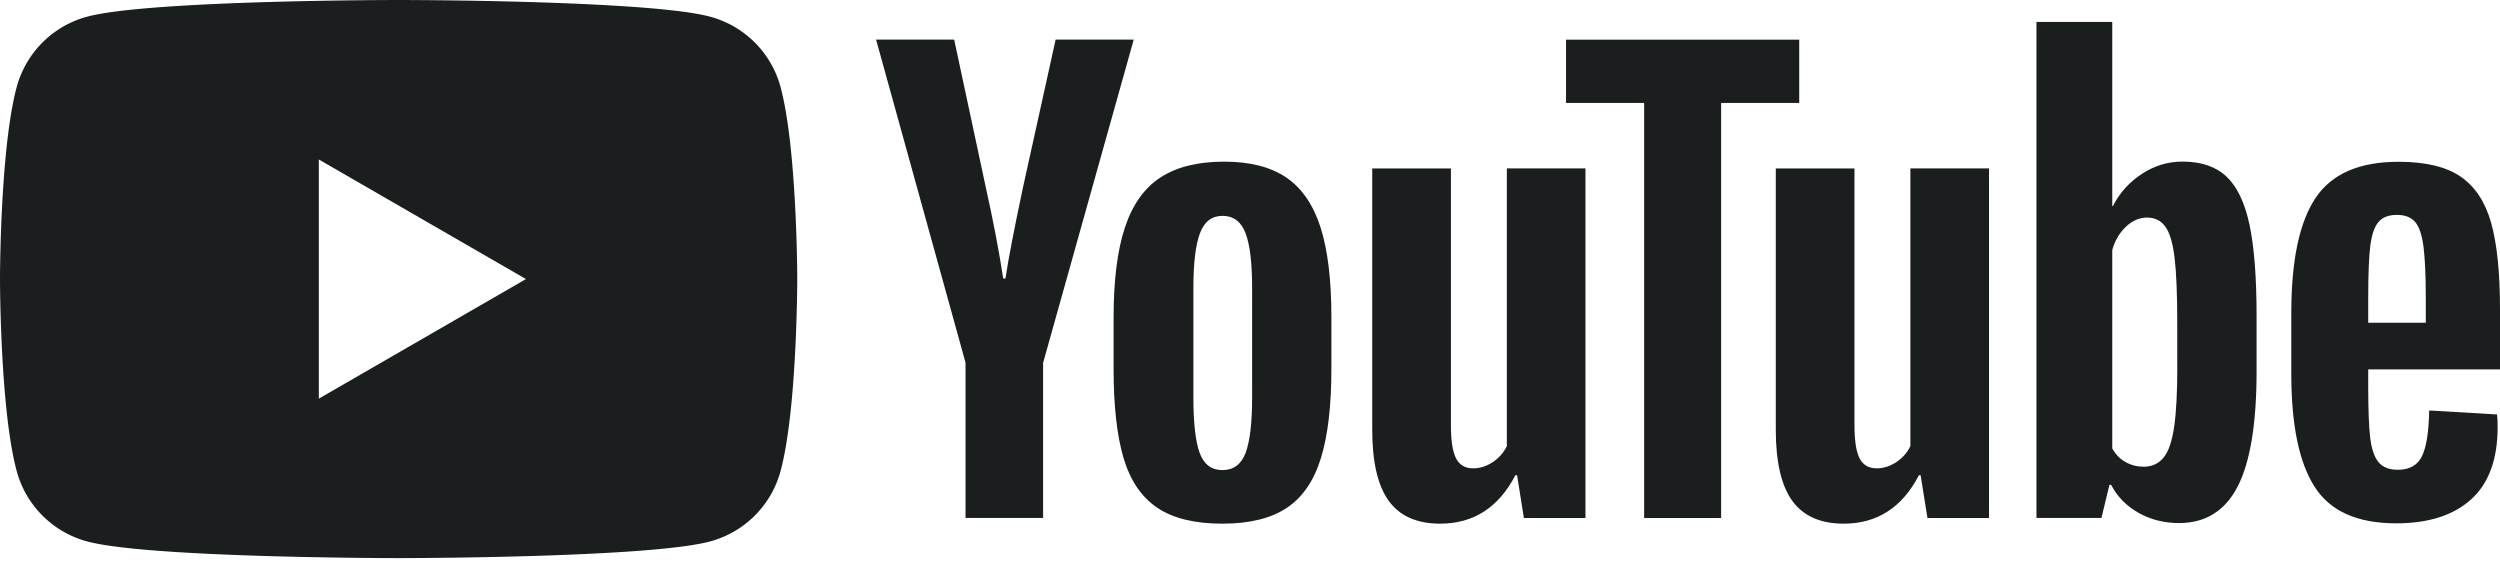 <svg xmlns="http://www.w3.org/2000/svg" width="512" height="115" fill="none"><g fill="#1B1E1E" clip-path="url(#a)"><path fill-rule="evenodd" d="M145.429 3.414a20.446 20.446 0 0 1 14.436 14.436c3.4 12.728 3.414 39.3 3.414 39.3s0 26.573-3.414 39.302a20.447 20.447 0 0 1-14.436 14.435c-12.728 3.414-63.79 3.414-63.79 3.414s-51.061 0-63.79-3.414A20.448 20.448 0 0 1 3.414 96.452C0 83.723 0 57.15 0 57.15s0-26.572 3.414-39.3A20.447 20.447 0 0 1 17.849 3.414C30.578 0 81.64 0 81.64 0s51.062 0 63.79 3.414zm-37.714 53.739-42.42 24.489V32.663l42.42 24.49z" clip-rule="evenodd"/><path d="m197.754 74.316-18.333-66.21h15.994l6.425 30.014c1.64 7.393 2.836 13.696 3.616 18.911h.47c.538-3.736 1.748-10 3.616-18.803l6.653-30.121h15.994l-18.562 66.21v31.76h-15.886v-31.76h.013zm39.247 29.662c-3.226-2.177-5.524-5.565-6.895-10.161-1.358-4.597-2.043-10.699-2.043-18.334v-10.39c0-7.701.78-13.897 2.339-18.561s3.992-8.078 7.298-10.215c3.306-2.137 7.648-3.212 13.024-3.212 5.296 0 9.53 1.088 12.728 3.266 3.186 2.177 5.524 5.591 7.003 10.215 1.478 4.637 2.218 10.806 2.218 18.507v10.39c0 7.635-.726 13.764-2.164 18.387-1.438 4.637-3.777 8.025-7.003 10.162-3.226 2.137-7.607 3.212-13.132 3.212-5.699.013-10.147-1.089-13.373-3.266zm18.091-11.21c.887-2.338 1.344-6.142 1.344-11.438V59.032c0-5.134-.443-8.898-1.344-11.264-.9-2.379-2.473-3.561-4.731-3.561-2.177 0-3.723 1.182-4.61 3.561-.901 2.38-1.344 6.13-1.344 11.264V81.33c0 5.296.43 9.113 1.29 11.439.86 2.338 2.406 3.507 4.664 3.507 2.258 0 3.831-1.169 4.731-3.507zm69.61 13.323h-12.607l-1.398-8.764h-.349c-3.428 6.613-8.563 9.919-15.417 9.919-4.745 0-8.253-1.559-10.511-4.663-2.258-3.119-3.387-7.984-3.387-14.597V34.505h16.116v52.54c0 3.2.349 5.47 1.048 6.828.699 1.358 1.868 2.043 3.508 2.043 1.398 0 2.742-.43 4.032-1.29 1.291-.86 2.231-1.95 2.863-3.266V34.492h16.102v71.599z"/><path d="M368.48 21.075h-15.995v85.013h-15.766V21.075h-15.995V8.118h47.756v12.957z"/><path d="M407.35 106.091h-12.608l-1.398-8.764h-.349c-3.427 6.613-8.562 9.919-15.417 9.919-4.744 0-8.252-1.559-10.51-4.663-2.258-3.119-3.388-7.984-3.388-14.597V34.505h16.116v52.54c0 3.2.349 5.47 1.048 6.828.699 1.358 1.869 2.043 3.509 2.043 1.397 0 2.741-.43 4.032-1.29 1.29-.86 2.231-1.95 2.862-3.266V34.492h16.103v71.599zm53.333-60.149c-.981-4.516-2.554-7.782-4.731-9.812-2.177-2.03-5.175-3.038-8.992-3.038-2.957 0-5.726.834-8.293 2.514-2.567 1.68-4.556 3.87-5.954 6.6h-.121V4.49h-15.524v101.586h13.306l1.64-6.774h.35c1.249 2.419 3.118 4.314 5.604 5.726 2.487 1.398 5.256 2.097 8.293 2.097 5.444 0 9.463-2.514 12.03-7.528 2.567-5.027 3.857-12.862 3.857-23.534v-11.33c0-7.998-.497-14.275-1.465-18.791zm-14.771 29.206c0 5.215-.215 9.302-.646 12.259-.429 2.957-1.142 5.067-2.163 6.303-1.008 1.25-2.379 1.869-4.087 1.869-1.33 0-2.553-.31-3.682-.941-1.129-.619-2.043-1.56-2.742-2.796V51.211c.537-1.95 1.479-3.535 2.809-4.785 1.317-1.25 2.769-1.869 4.314-1.869 1.641 0 2.904.645 3.791 1.922.9 1.29 1.519 3.441 1.868 6.479.35 3.037.525 7.352.525 12.957v9.233h.013zm39.099 4.127c0 4.596.134 8.037.403 10.336.269 2.298.833 3.965 1.694 5.027.86 1.048 2.177 1.572 3.965 1.572 2.406 0 4.072-.94 4.959-2.809.901-1.868 1.385-4.986 1.465-9.341l13.898.82c.081.618.121 1.478.121 2.567 0 6.612-1.815 11.559-5.43 14.825-3.615 3.266-8.737 4.906-15.349 4.906-7.944 0-13.508-2.487-16.694-7.473-3.199-4.987-4.785-12.688-4.785-23.119v-12.5c0-10.739 1.654-18.588 4.96-23.534 3.307-4.947 8.965-7.42 16.989-7.42 5.524 0 9.771 1.008 12.728 3.038 2.957 2.03 5.041 5.175 6.25 9.462C511.395 49.92 512 55.834 512 63.387v12.259h-26.989v3.629zm2.043-33.737c-.82 1.008-1.358 2.662-1.64 4.96-.269 2.298-.403 5.78-.403 10.457v5.135h11.788v-5.135c0-4.597-.162-8.078-.471-10.457-.309-2.38-.874-4.046-1.694-5.027-.819-.968-2.083-1.465-3.79-1.465-1.72.013-2.984.524-3.79 1.532z"/></g><defs><clipPath id="a"><path fill="#fff" d="M0 0h512v114.301H0z"/></clipPath></defs></svg>